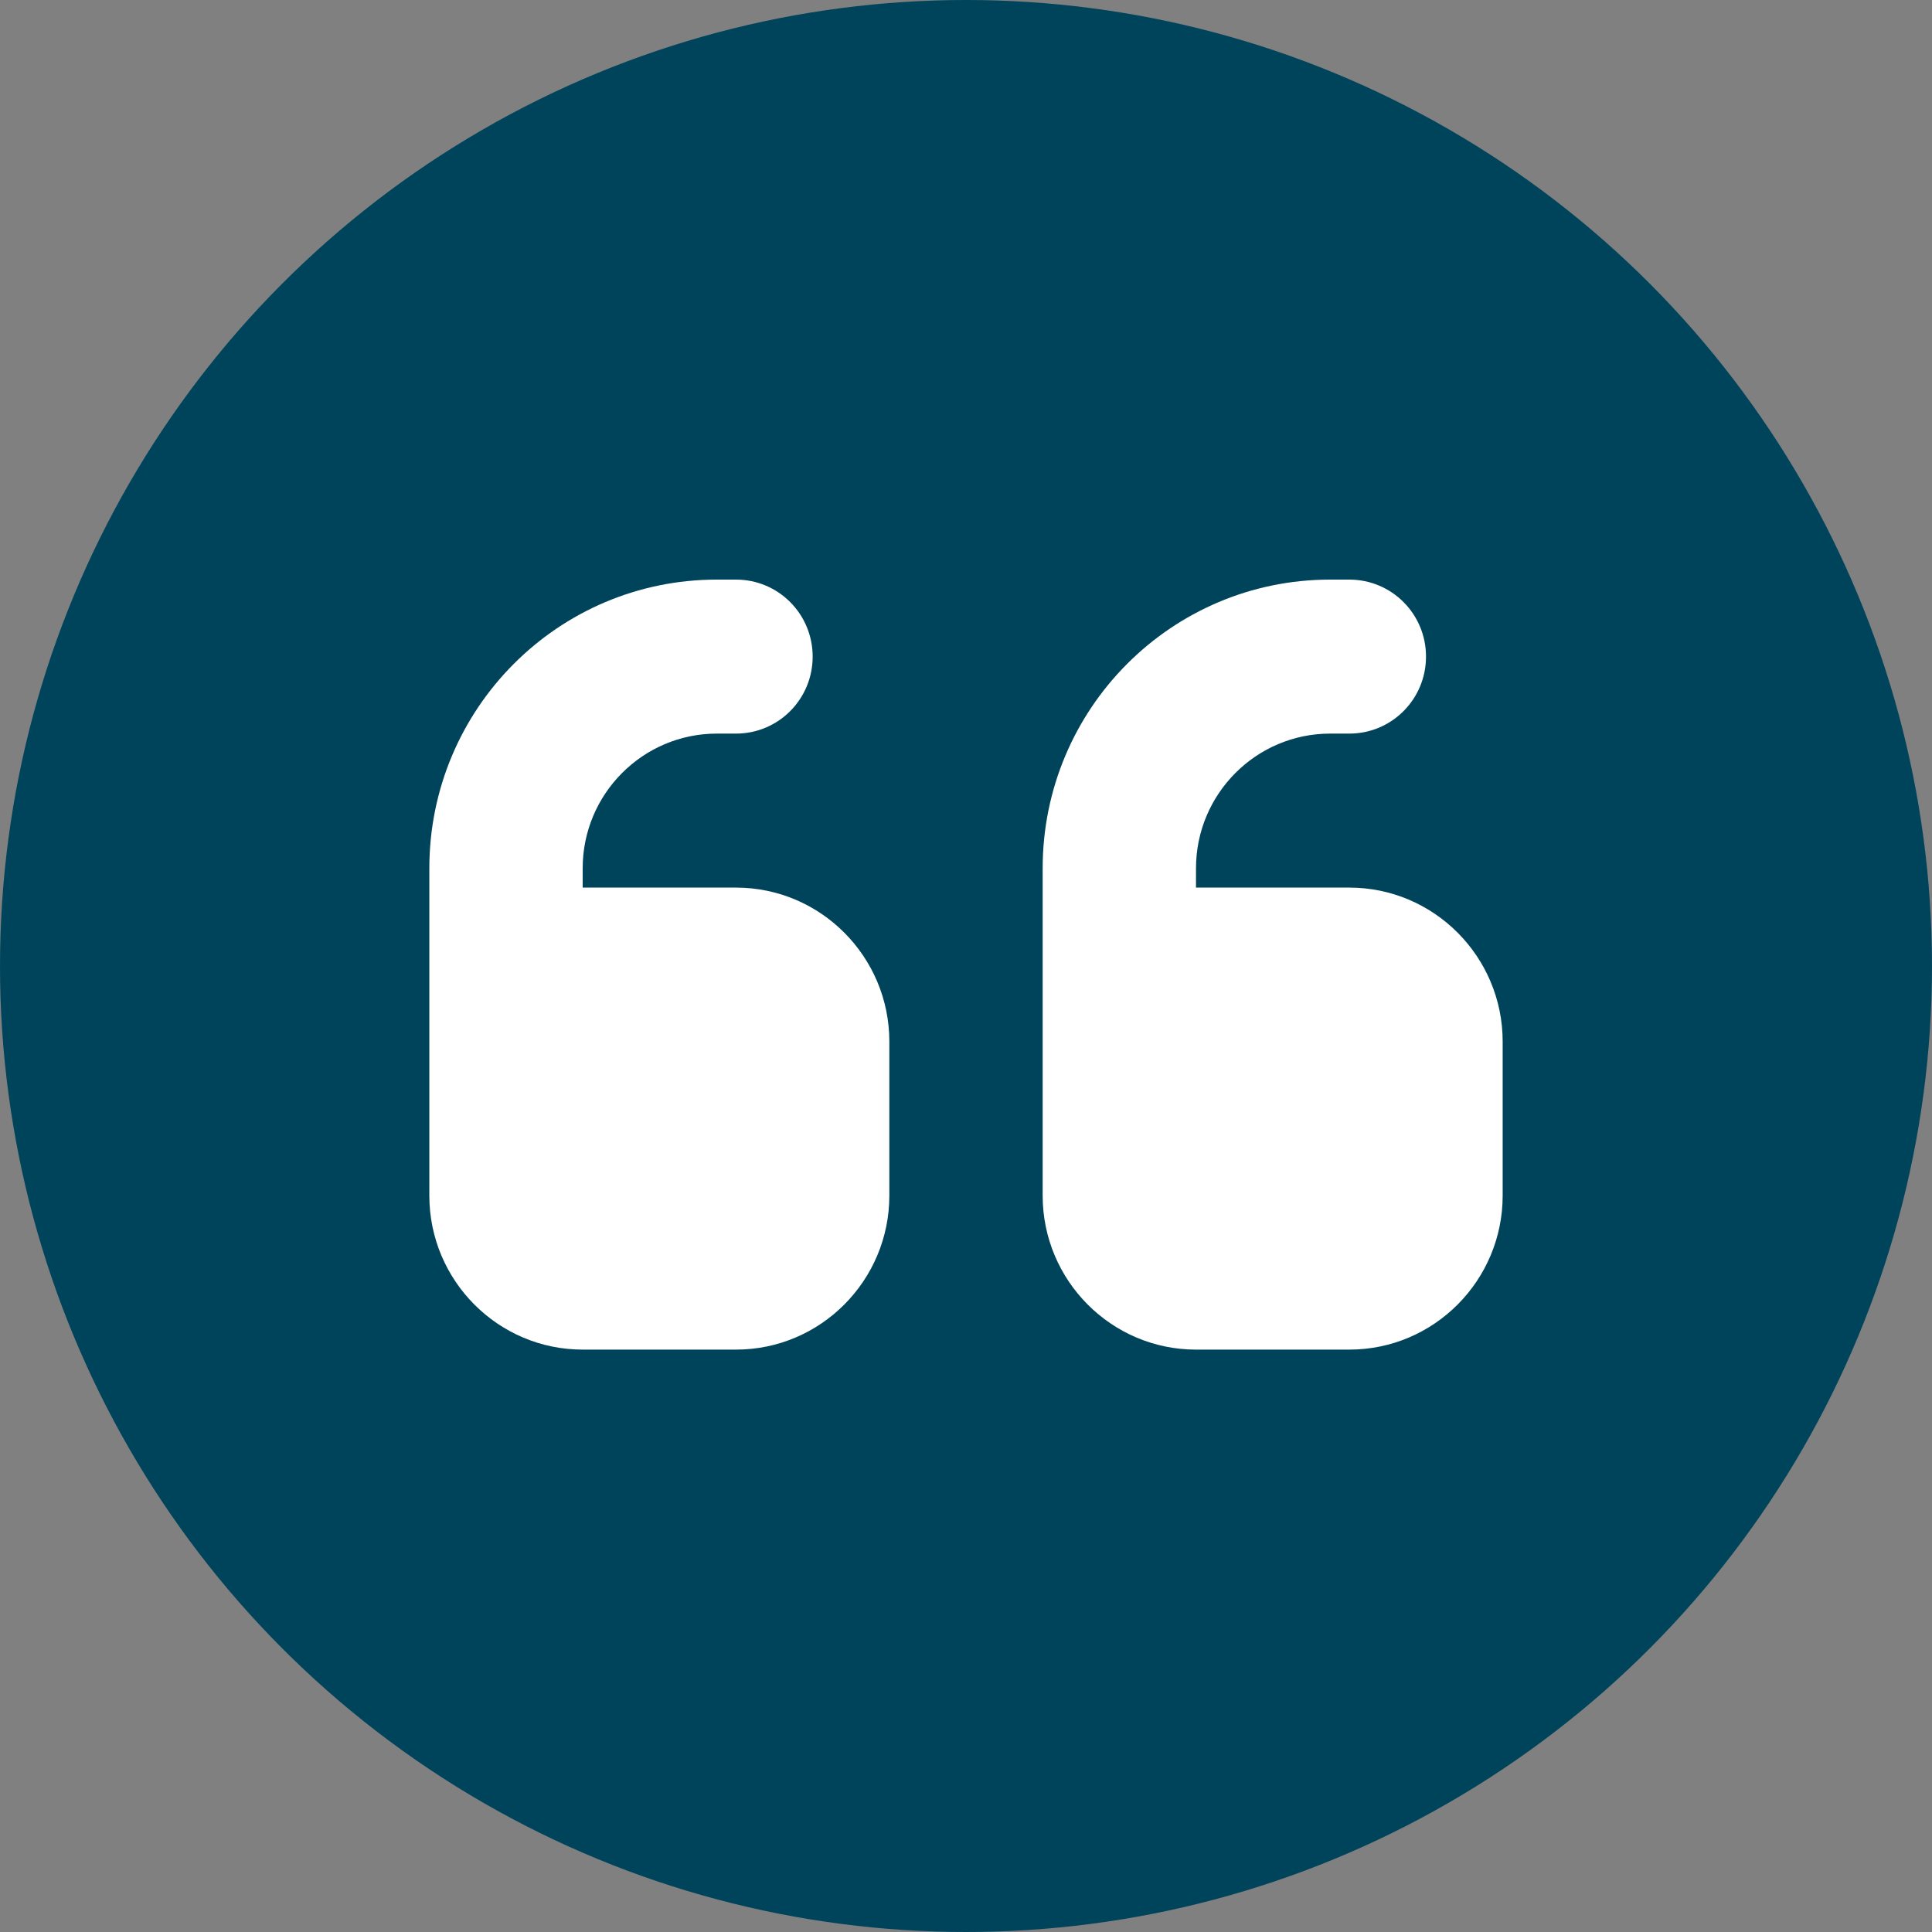 <svg width="90" height="90" viewBox="0 0 90 90" fill="none" xmlns="http://www.w3.org/2000/svg">
<rect x="0" y="0" width="90" height="90" fill="#808080" stroke="none"/>
<circle cx="45" cy="45" r="45" fill="#00445C"/>
<path d="M20 40.451C20 33.019 25.993 27 33.393 27H34.286C36.261 27 37.857 28.603 37.857 30.587C37.857 32.571 36.261 34.174 34.286 34.174H33.393C29.944 34.174 27.143 36.987 27.143 40.451V41.348H34.286C38.225 41.348 41.429 44.565 41.429 48.522V55.696C41.429 59.653 38.225 62.87 34.286 62.87H27.143C23.203 62.87 20 59.653 20 55.696V52.109V48.522V40.451ZM48.571 40.451C48.571 33.019 54.565 27 61.964 27H62.857C64.833 27 66.429 28.603 66.429 30.587C66.429 32.571 64.833 34.174 62.857 34.174H61.964C58.516 34.174 55.714 36.987 55.714 40.451V41.348H62.857C66.797 41.348 70 44.565 70 48.522V55.696C70 59.653 66.797 62.87 62.857 62.87H55.714C51.775 62.87 48.571 59.653 48.571 55.696V52.109V48.522V40.451Z" fill="white"/>
</svg>
